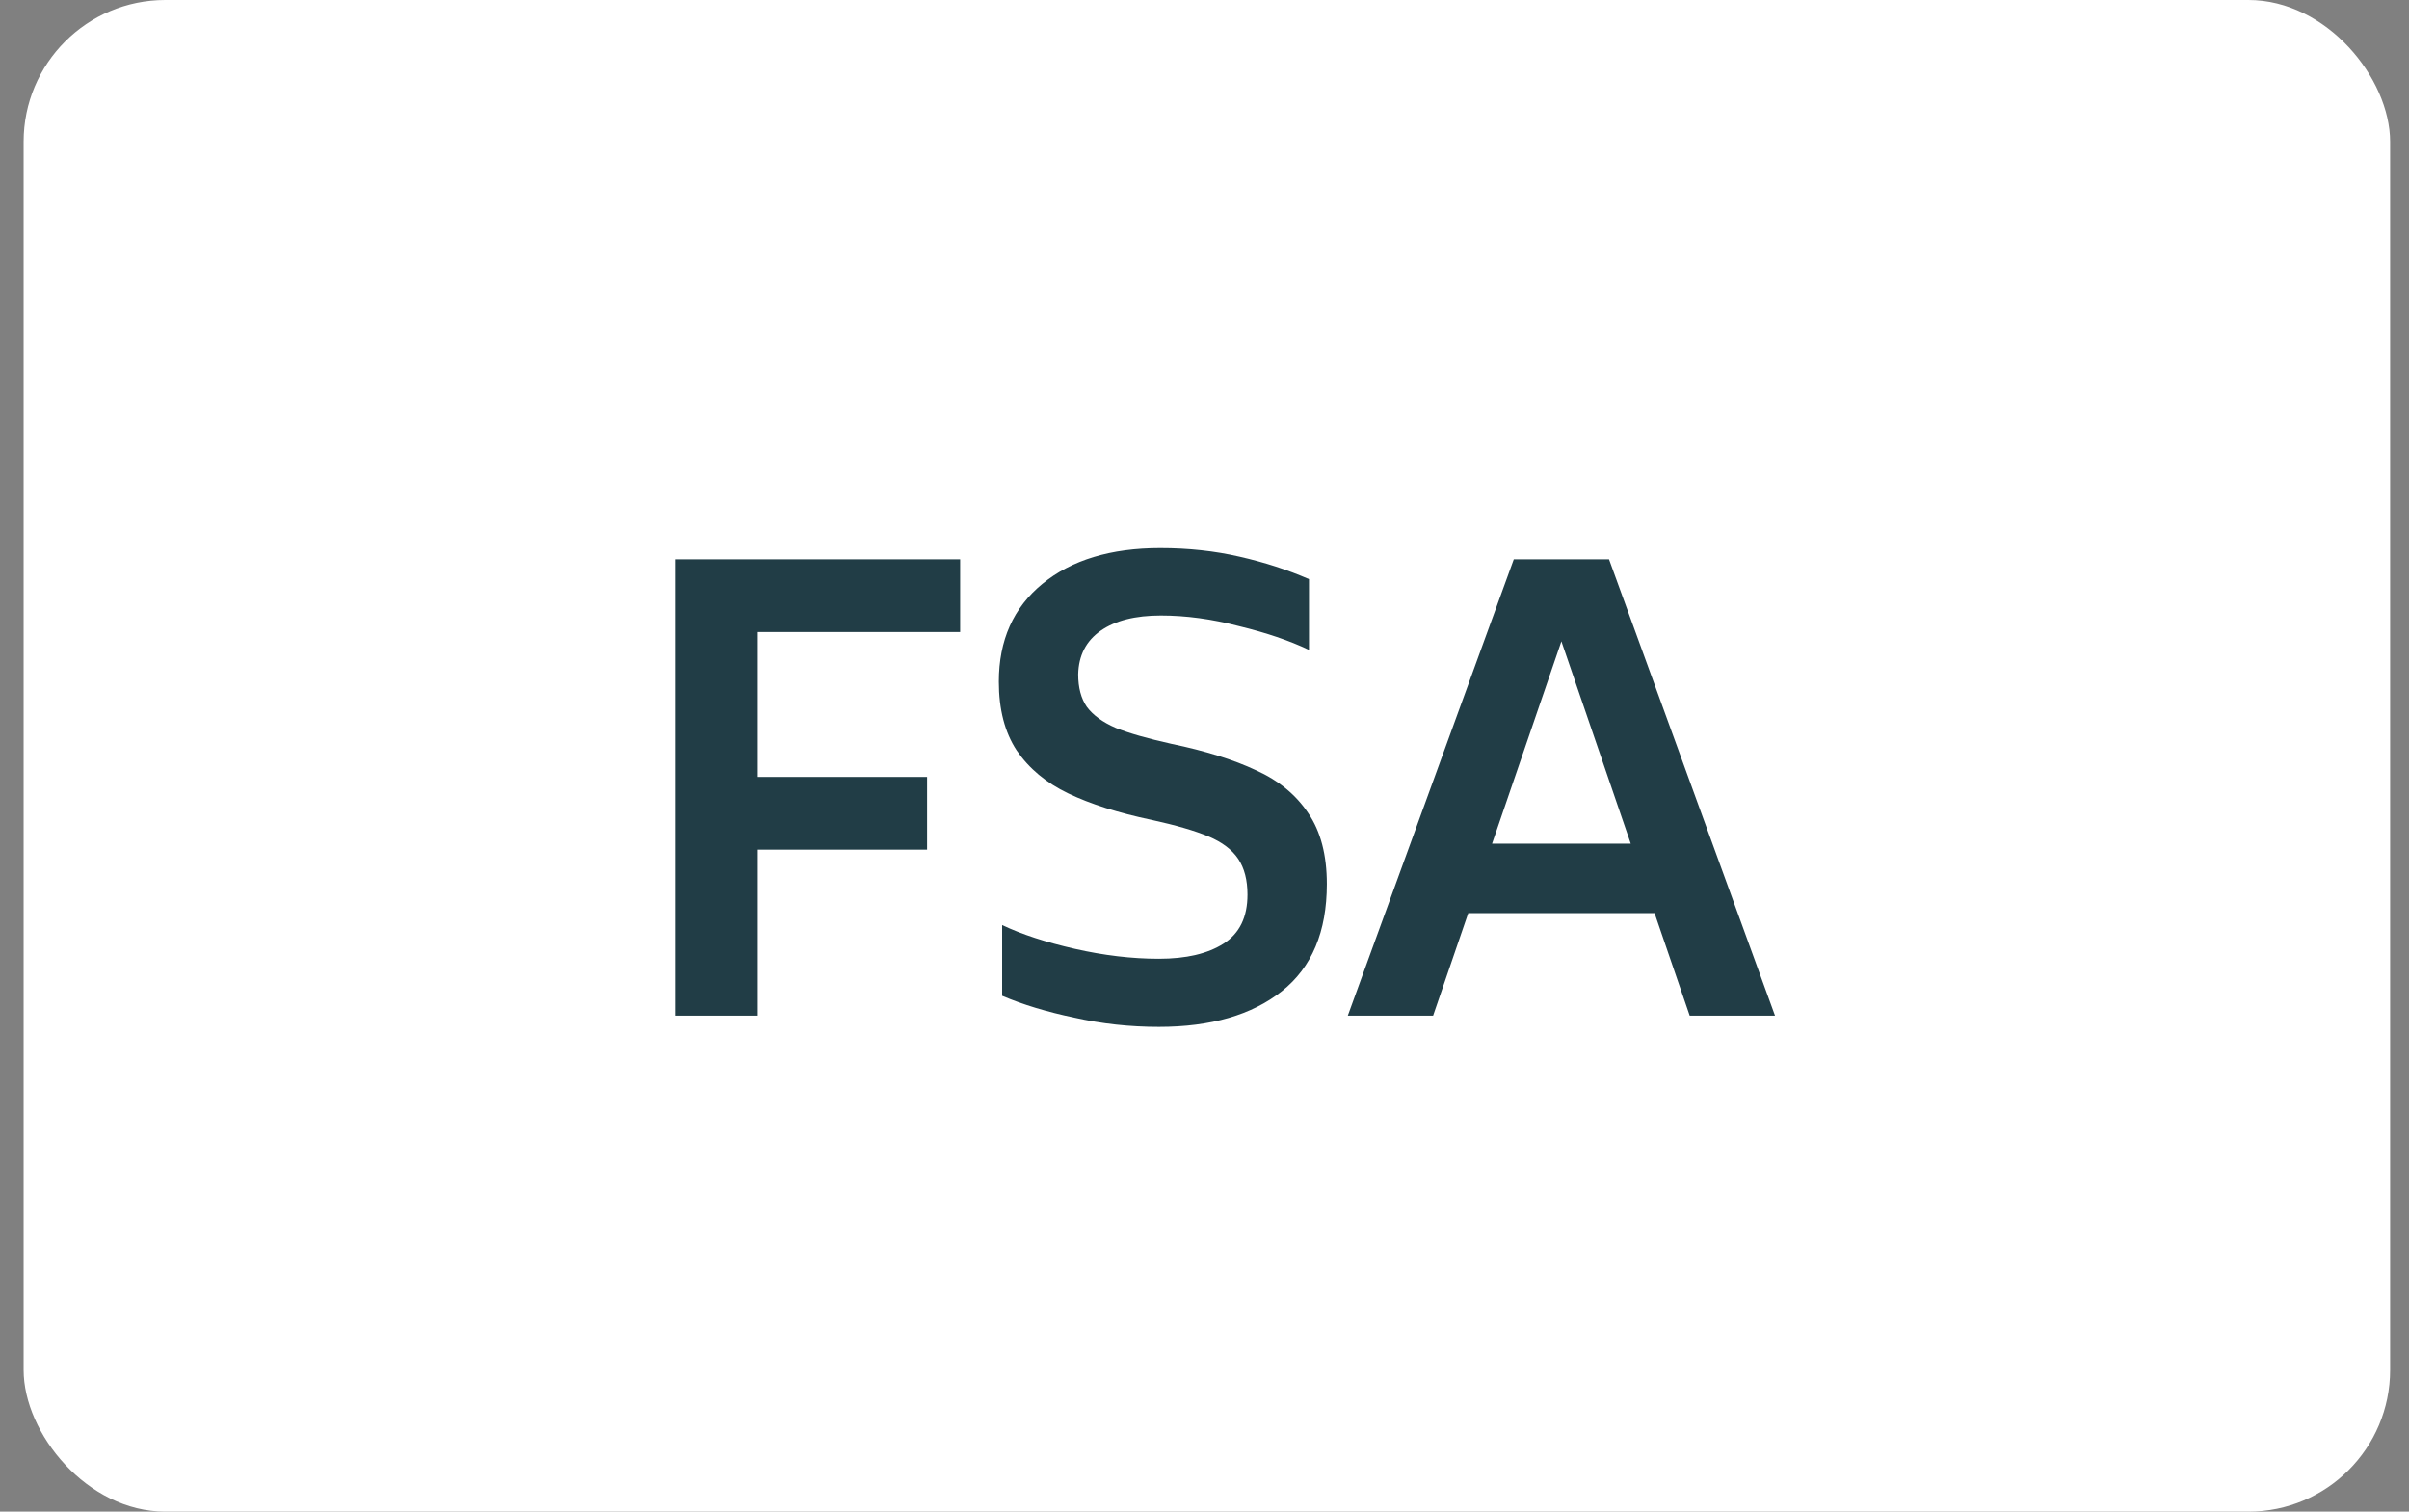 <svg width="51" height="32" viewBox="0 0 51 32" fill="none" xmlns="http://www.w3.org/2000/svg">
<rect x="0" y="0" width="51" height="32" fill="#808080" stroke="none"/>
<rect x="0.5" width="50.1" height="32" rx="3" fill="white"/>
<path d="M14.307 11.84H20.327V13.38H16.043V16.446H19.627V17.986H16.043V21.5H14.307V11.84ZM24.534 21.738C23.918 21.738 23.321 21.673 22.742 21.542C22.163 21.421 21.655 21.267 21.216 21.08V19.582C21.627 19.778 22.14 19.946 22.756 20.086C23.372 20.226 23.965 20.296 24.534 20.296C25.113 20.296 25.57 20.189 25.906 19.974C26.242 19.759 26.41 19.414 26.41 18.938C26.41 18.63 26.345 18.378 26.214 18.182C26.083 17.986 25.873 17.827 25.584 17.706C25.295 17.585 24.893 17.468 24.38 17.356C23.671 17.207 23.083 17.02 22.616 16.796C22.149 16.572 21.785 16.269 21.524 15.886C21.272 15.503 21.146 15.018 21.146 14.43C21.146 13.553 21.454 12.862 22.07 12.358C22.686 11.854 23.517 11.602 24.562 11.602C25.159 11.602 25.719 11.663 26.242 11.784C26.774 11.905 27.264 12.064 27.712 12.26V13.758C27.301 13.562 26.807 13.394 26.228 13.254C25.659 13.105 25.108 13.03 24.576 13.03C24.035 13.03 23.61 13.137 23.302 13.352C22.994 13.567 22.835 13.875 22.826 14.276C22.826 14.556 22.887 14.785 23.008 14.962C23.139 15.139 23.344 15.289 23.624 15.41C23.904 15.522 24.296 15.634 24.8 15.746C25.519 15.895 26.116 16.082 26.592 16.306C27.068 16.521 27.437 16.824 27.698 17.216C27.959 17.599 28.09 18.098 28.09 18.714C28.09 19.722 27.773 20.478 27.138 20.982C26.503 21.486 25.635 21.738 24.534 21.738ZM32.048 11.84H34.064L37.578 21.5H35.772L33.056 13.576L30.34 21.5H28.534L32.048 11.84ZM30.9 17.86H35.198V19.33H30.9V17.86Z" fill="#213D46"/>
</svg>

